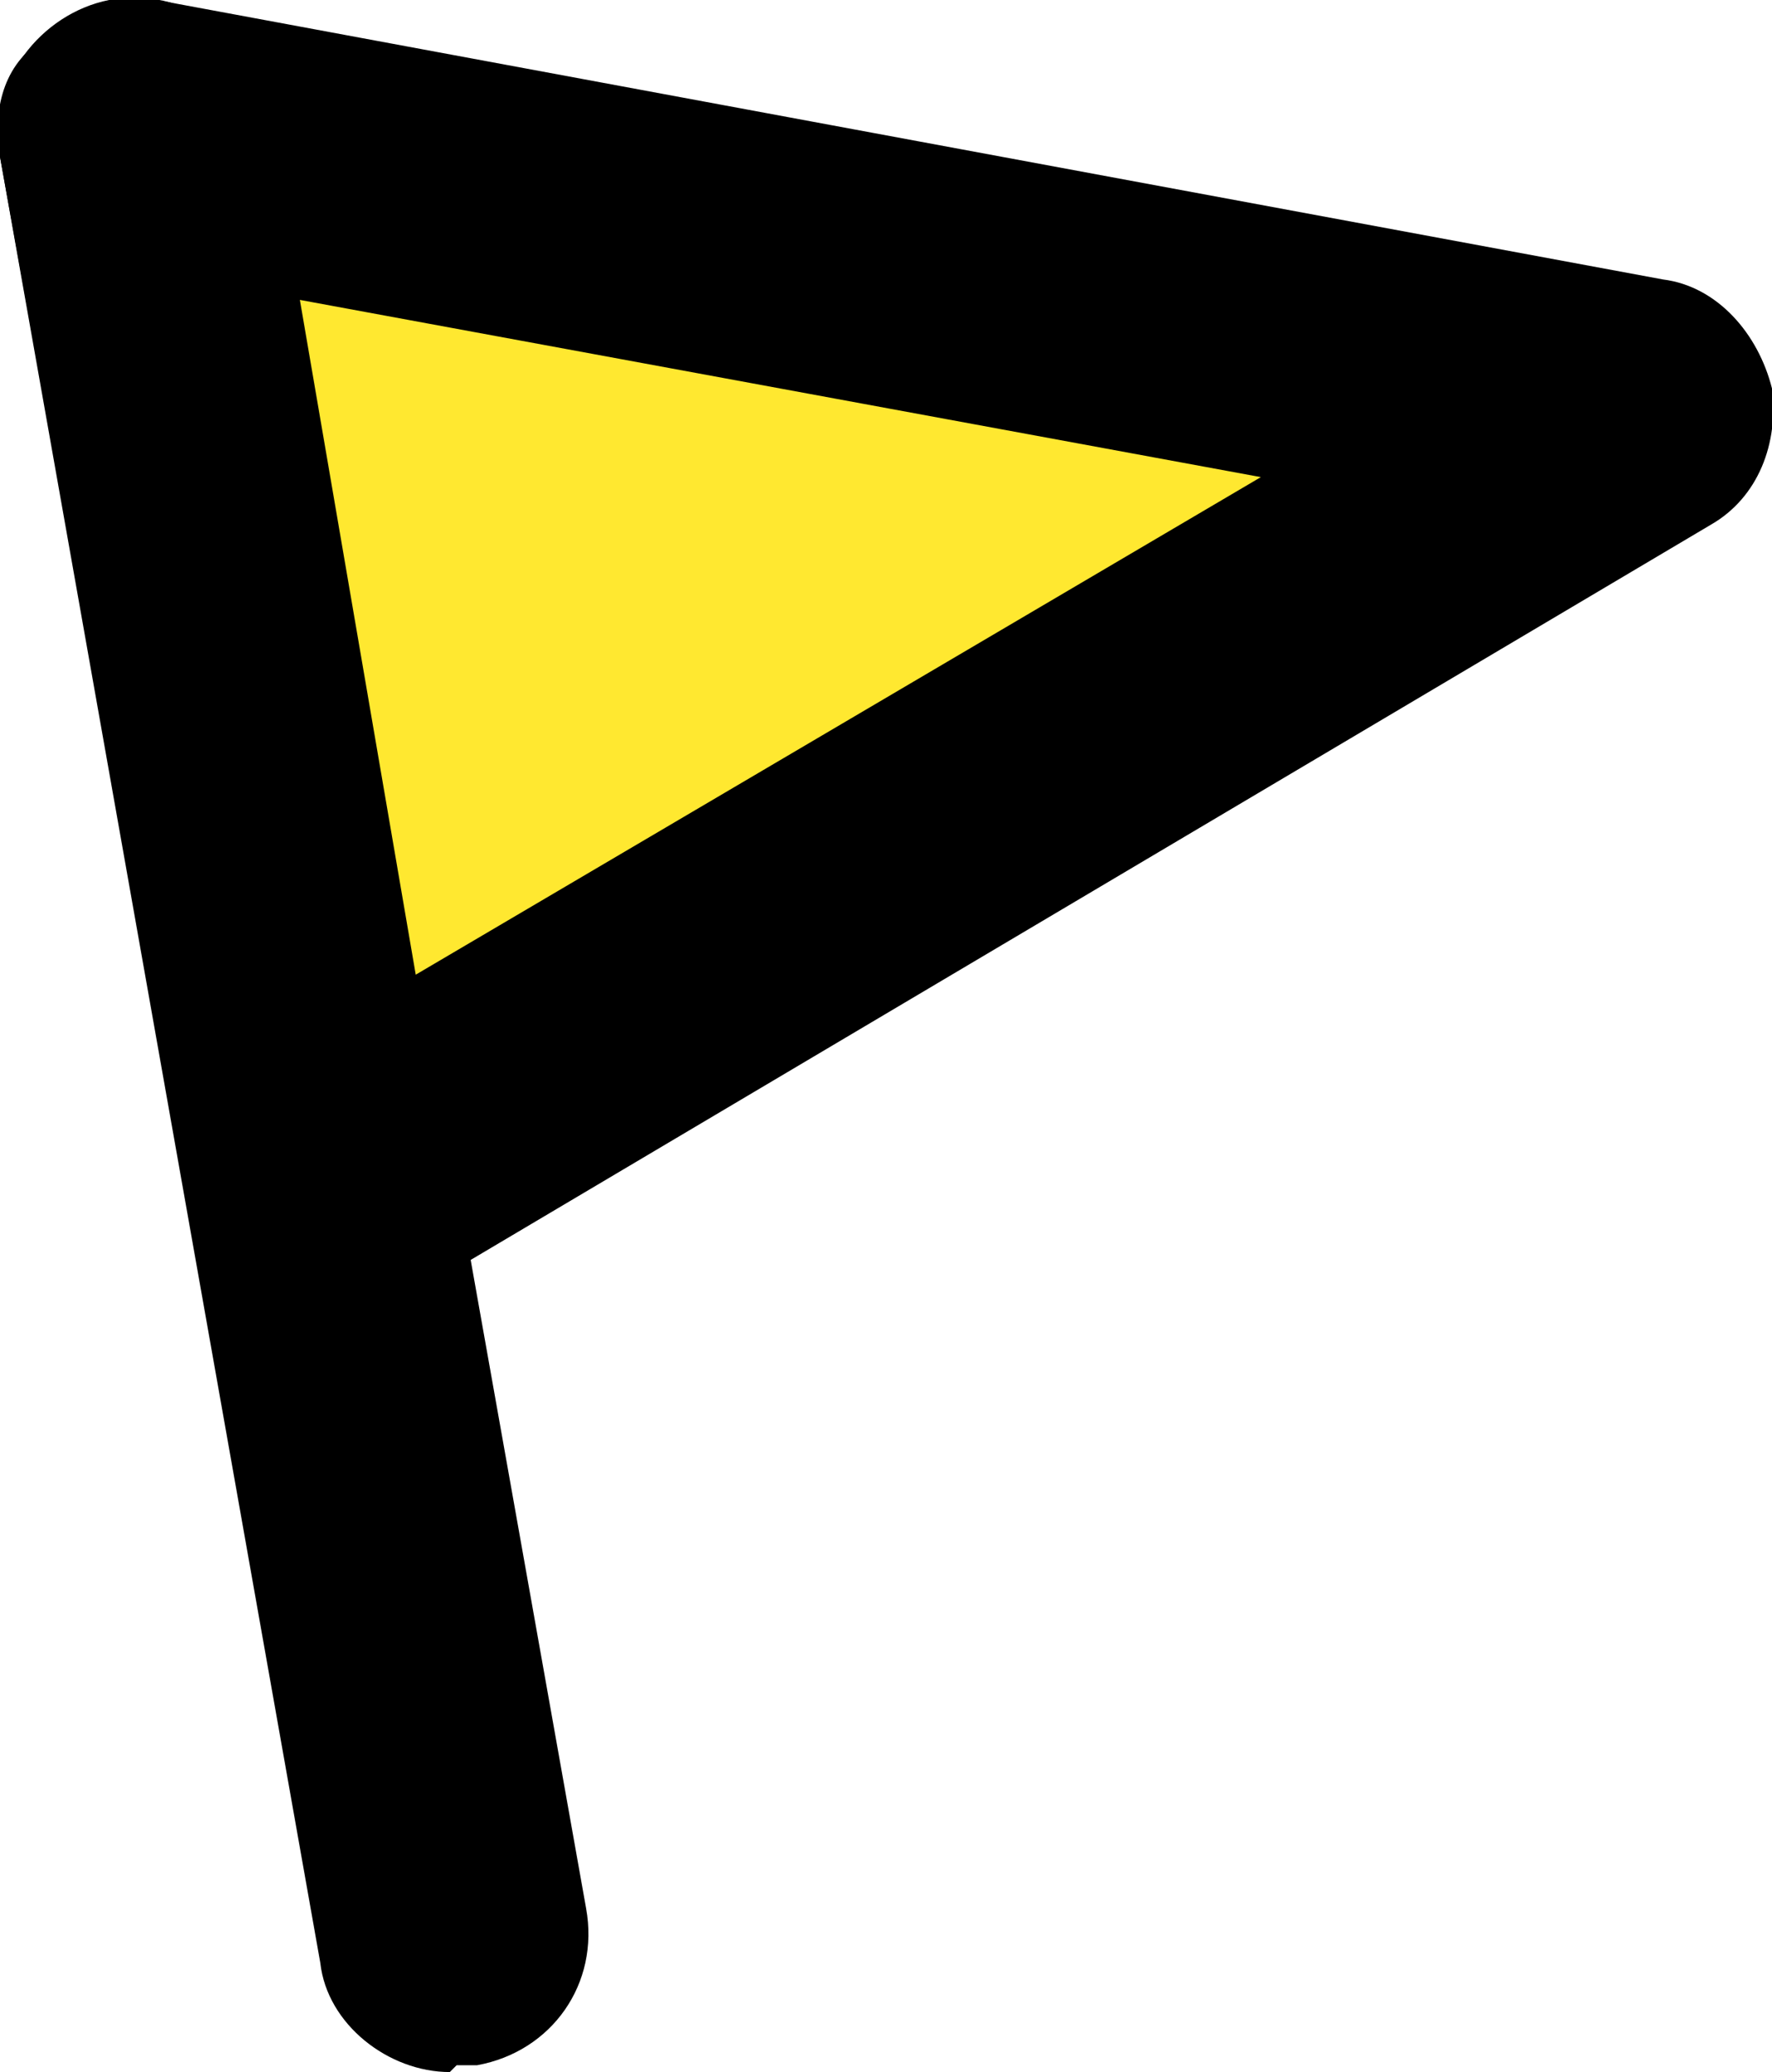 <?xml version="1.0" encoding="UTF-8"?>
<svg id="_レイヤー_1" data-name="レイヤー_1" xmlns="http://www.w3.org/2000/svg" version="1.1" viewBox="0 0 26 30.4">
  <!-- Generator: Adobe Illustrator 29.4.0, SVG Export Plug-In . SVG Version: 2.1.0 Build 152)  -->
  <defs>
    <style>
      .st0 {
        fill: #ffe830;
      }
    </style>
  </defs>
  <path d="M6.6,30.4c-.9,0-1.8-.7-1.9-1.6L0,2.3C-.2,1.2.6.2,1.6,0c1.1-.2,2.1.5,2.3,1.6l4.7,26.4c.2,1.1-.5,2.1-1.6,2.3-.1,0-.2,0-.3,0Z"/>
  <g>
    <polygon class="st0" points="24 6.1 2 2 4.7 17.5 24 6.1"/>
    <path d="M4.7,19.4c-.3,0-.6,0-.8-.2-.6-.3-1-.8-1.1-1.4L0,2.3c-.1-.6,0-1.3.6-1.7C1,.1,1.7,0,2.3,0l22.1,4.1c.8.1,1.4.8,1.6,1.6.1.8-.2,1.6-.9,2L5.7,19.2c-.3.2-.7.3-1,.3ZM4.4,4.4l1.7,9.9,12.4-7.3-14.1-2.6Z"/>
  </g>
</svg>